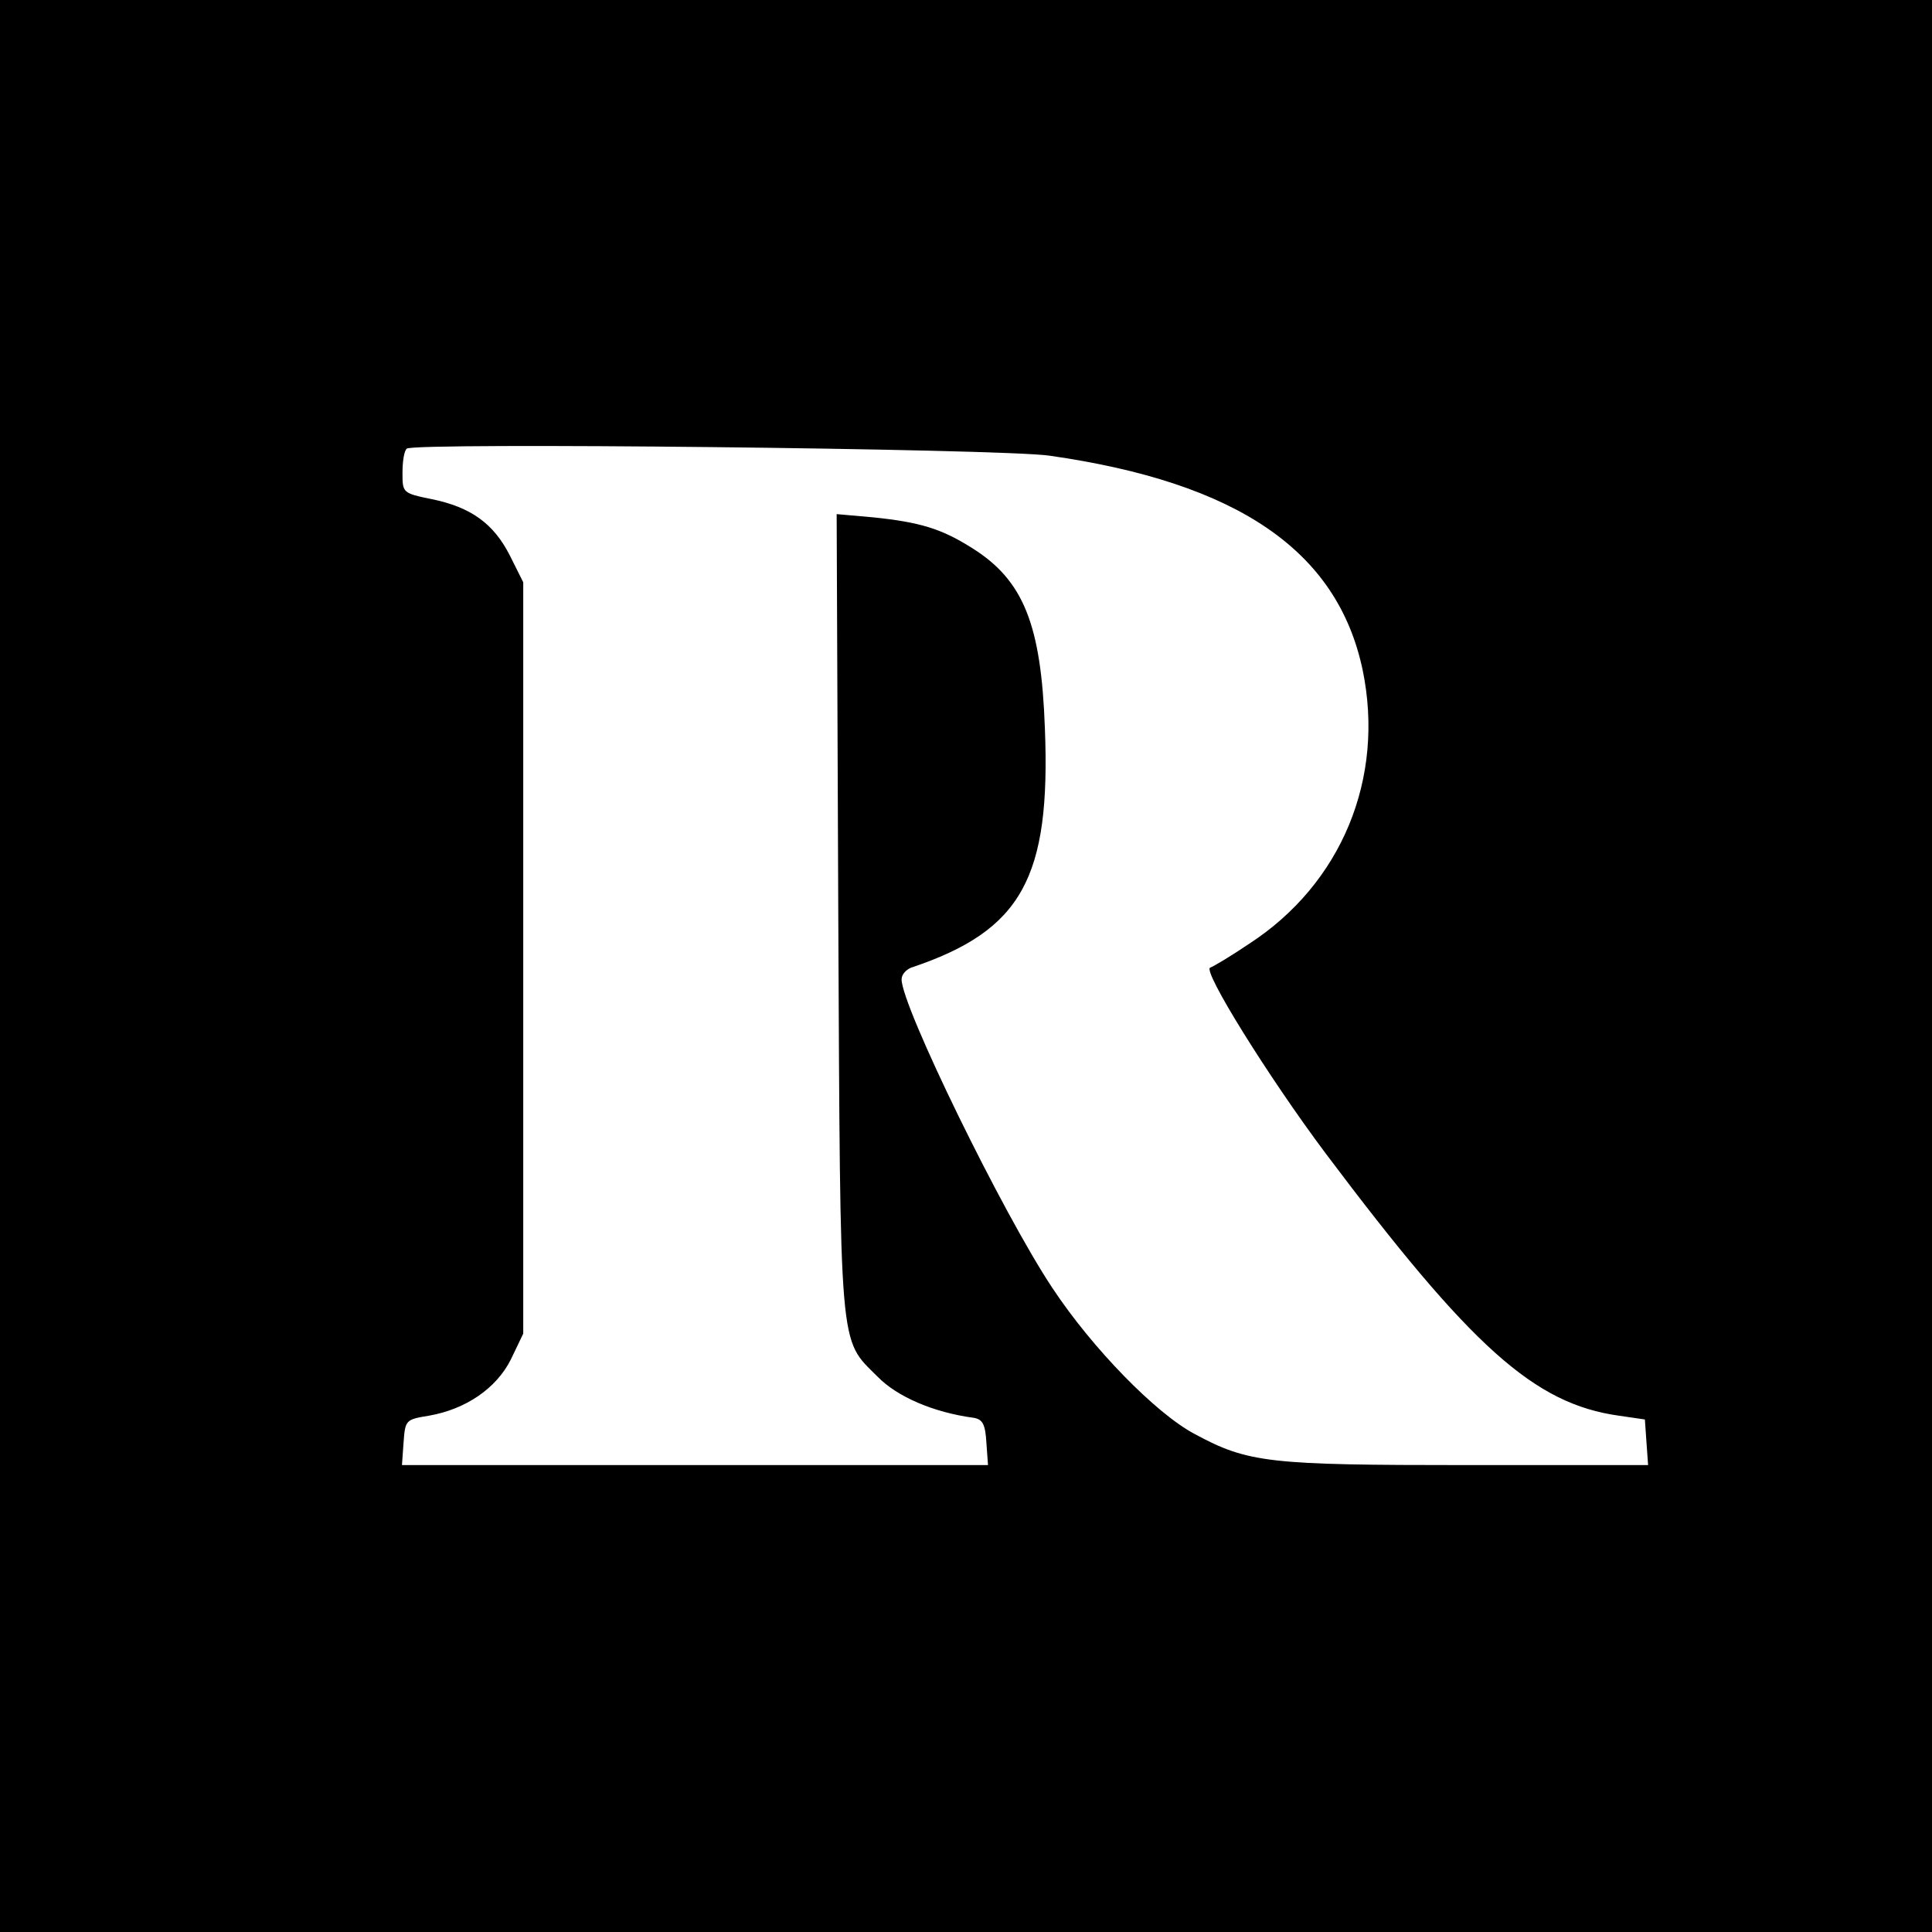 <?xml version="1.0" standalone="no"?>
<!DOCTYPE svg PUBLIC "-//W3C//DTD SVG 20010904//EN"
 "http://www.w3.org/TR/2001/REC-SVG-20010904/DTD/svg10.dtd">
<svg version="1.0" xmlns="http://www.w3.org/2000/svg"
 width="360pt" height="360pt" viewBox="0 0 360 360"
 preserveAspectRatio="xMidYMid meet">
<g transform="translate(0,360) scale(0.1,-0.1)"
fill="#000000" stroke="none">
<path d="M0 1800 l0 -1800 1800 0 1800 0 0 1800 0 1800 -1800 0 -1800 0 0
-1800z m1955 951 c351 -50 537 -177 584 -399 42 -202 -39 -399 -212 -511 -34
-23 -66 -42 -72 -44 -15 -5 108 -203 215 -346 272 -362 389 -467 547 -489 l48
-7 3 -43 3 -42 -338 0 c-369 0 -407 4 -507 58 -72 38 -191 160 -265 272 -92
138 -281 525 -281 575 0 9 8 18 18 22 206 69 260 167 249 446 -7 194 -40 276
-136 336 -57 36 -97 48 -184 57 l-68 6 3 -743 c4 -828 1 -792 73 -864 37 -38
105 -67 180 -77 16 -3 21 -12 23 -46 l3 -42 -546 0 -546 0 3 42 c3 42 4 43 47
50 69 12 126 51 153 105 l23 48 0 700 0 700 -25 50 c-30 59 -72 90 -146 105
-54 11 -54 12 -54 49 0 21 3 41 8 45 11 12 1105 0 1197 -13z"/>
</g>
</svg>
